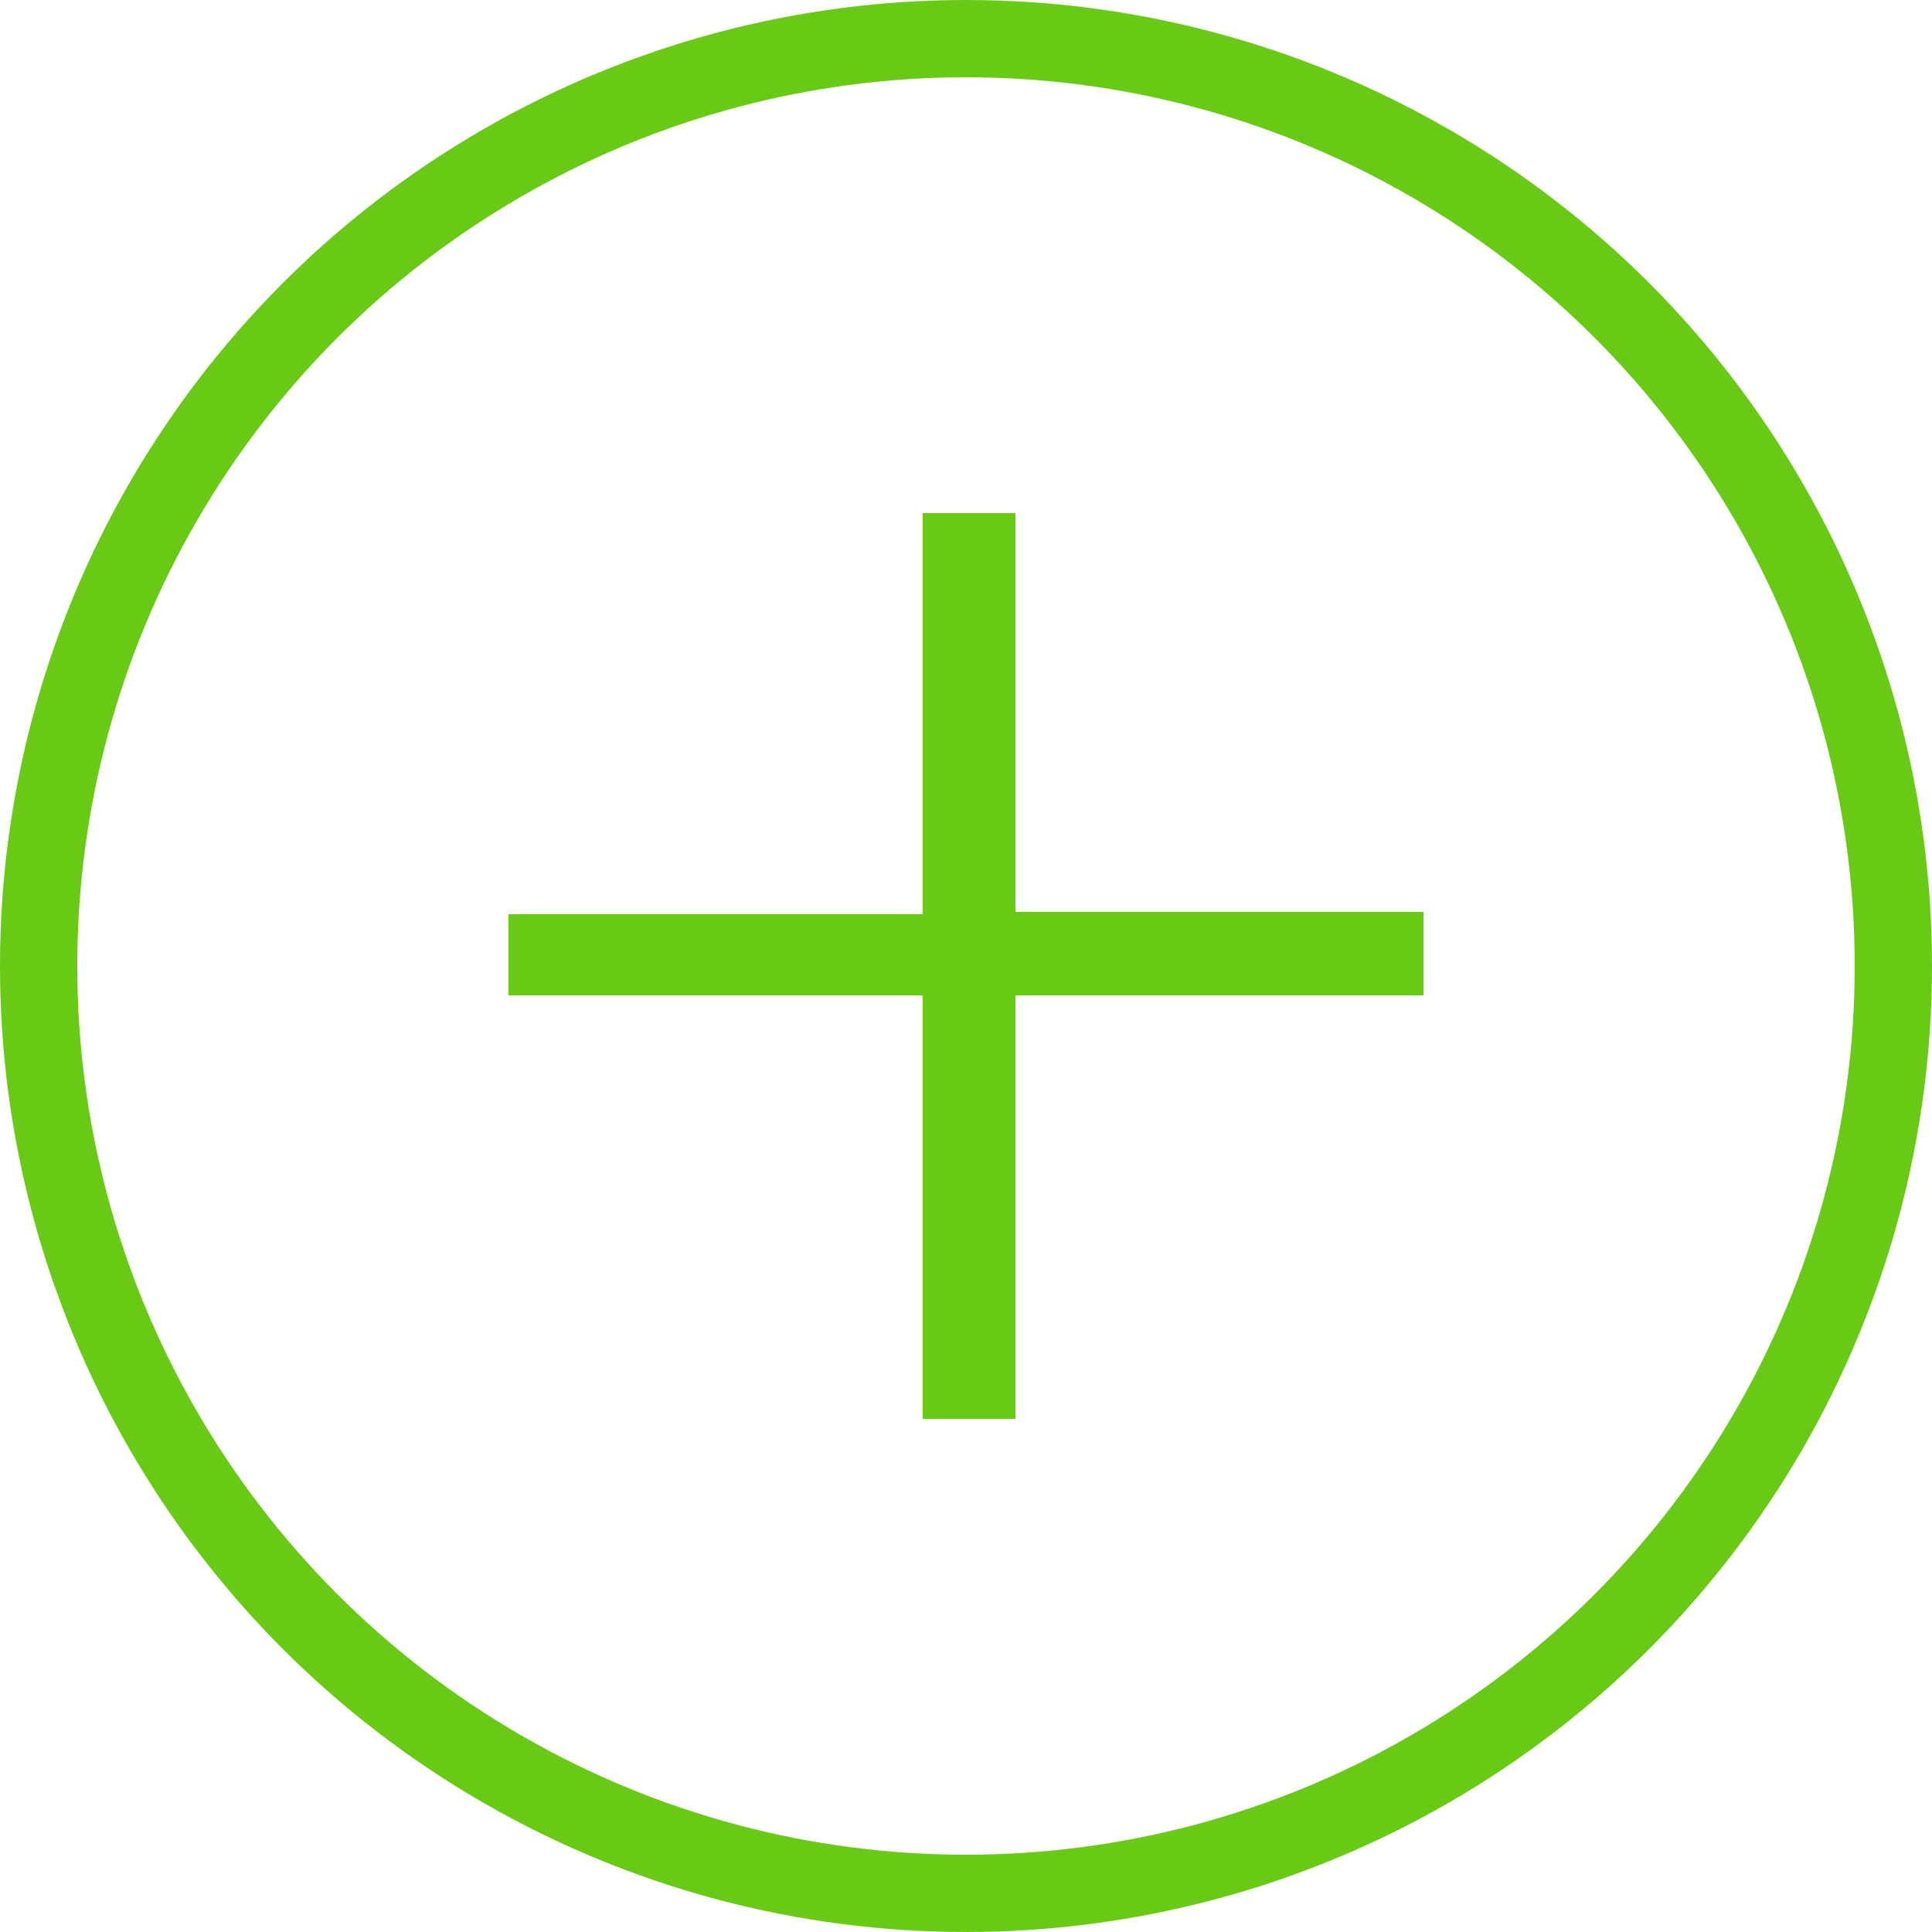 <?xml version="1.0" encoding="utf-8"?>
<!-- Generator: Adobe Illustrator 23.0.1, SVG Export Plug-In . SVG Version: 6.00 Build 0)  -->
<svg version="1.1" id="Ebene_1" xmlns="http://www.w3.org/2000/svg" xmlns:xlink="http://www.w3.org/1999/xlink" x="0px" y="0px"
	 viewBox="0 0 25 25" style="enable-background:new 0 0 25 25;" xml:space="preserve">
<style type="text/css">
	.st0{fill:#69CA15;}
	.st1{fill:none;stroke:#69CA15;}
</style>
<g>
	<polygon class="st0" points="11.94,18.36 13.14,18.36 13.14,12.88 18.42,12.88 18.42,11.8 13.14,11.8 13.14,6.64 11.94,6.64 
		11.94,11.83 6.58,11.83 6.58,12.88 11.94,12.88 	"/>
	<circle class="st1" cx="12.5" cy="12.5" r="12"/>
</g>
</svg>
